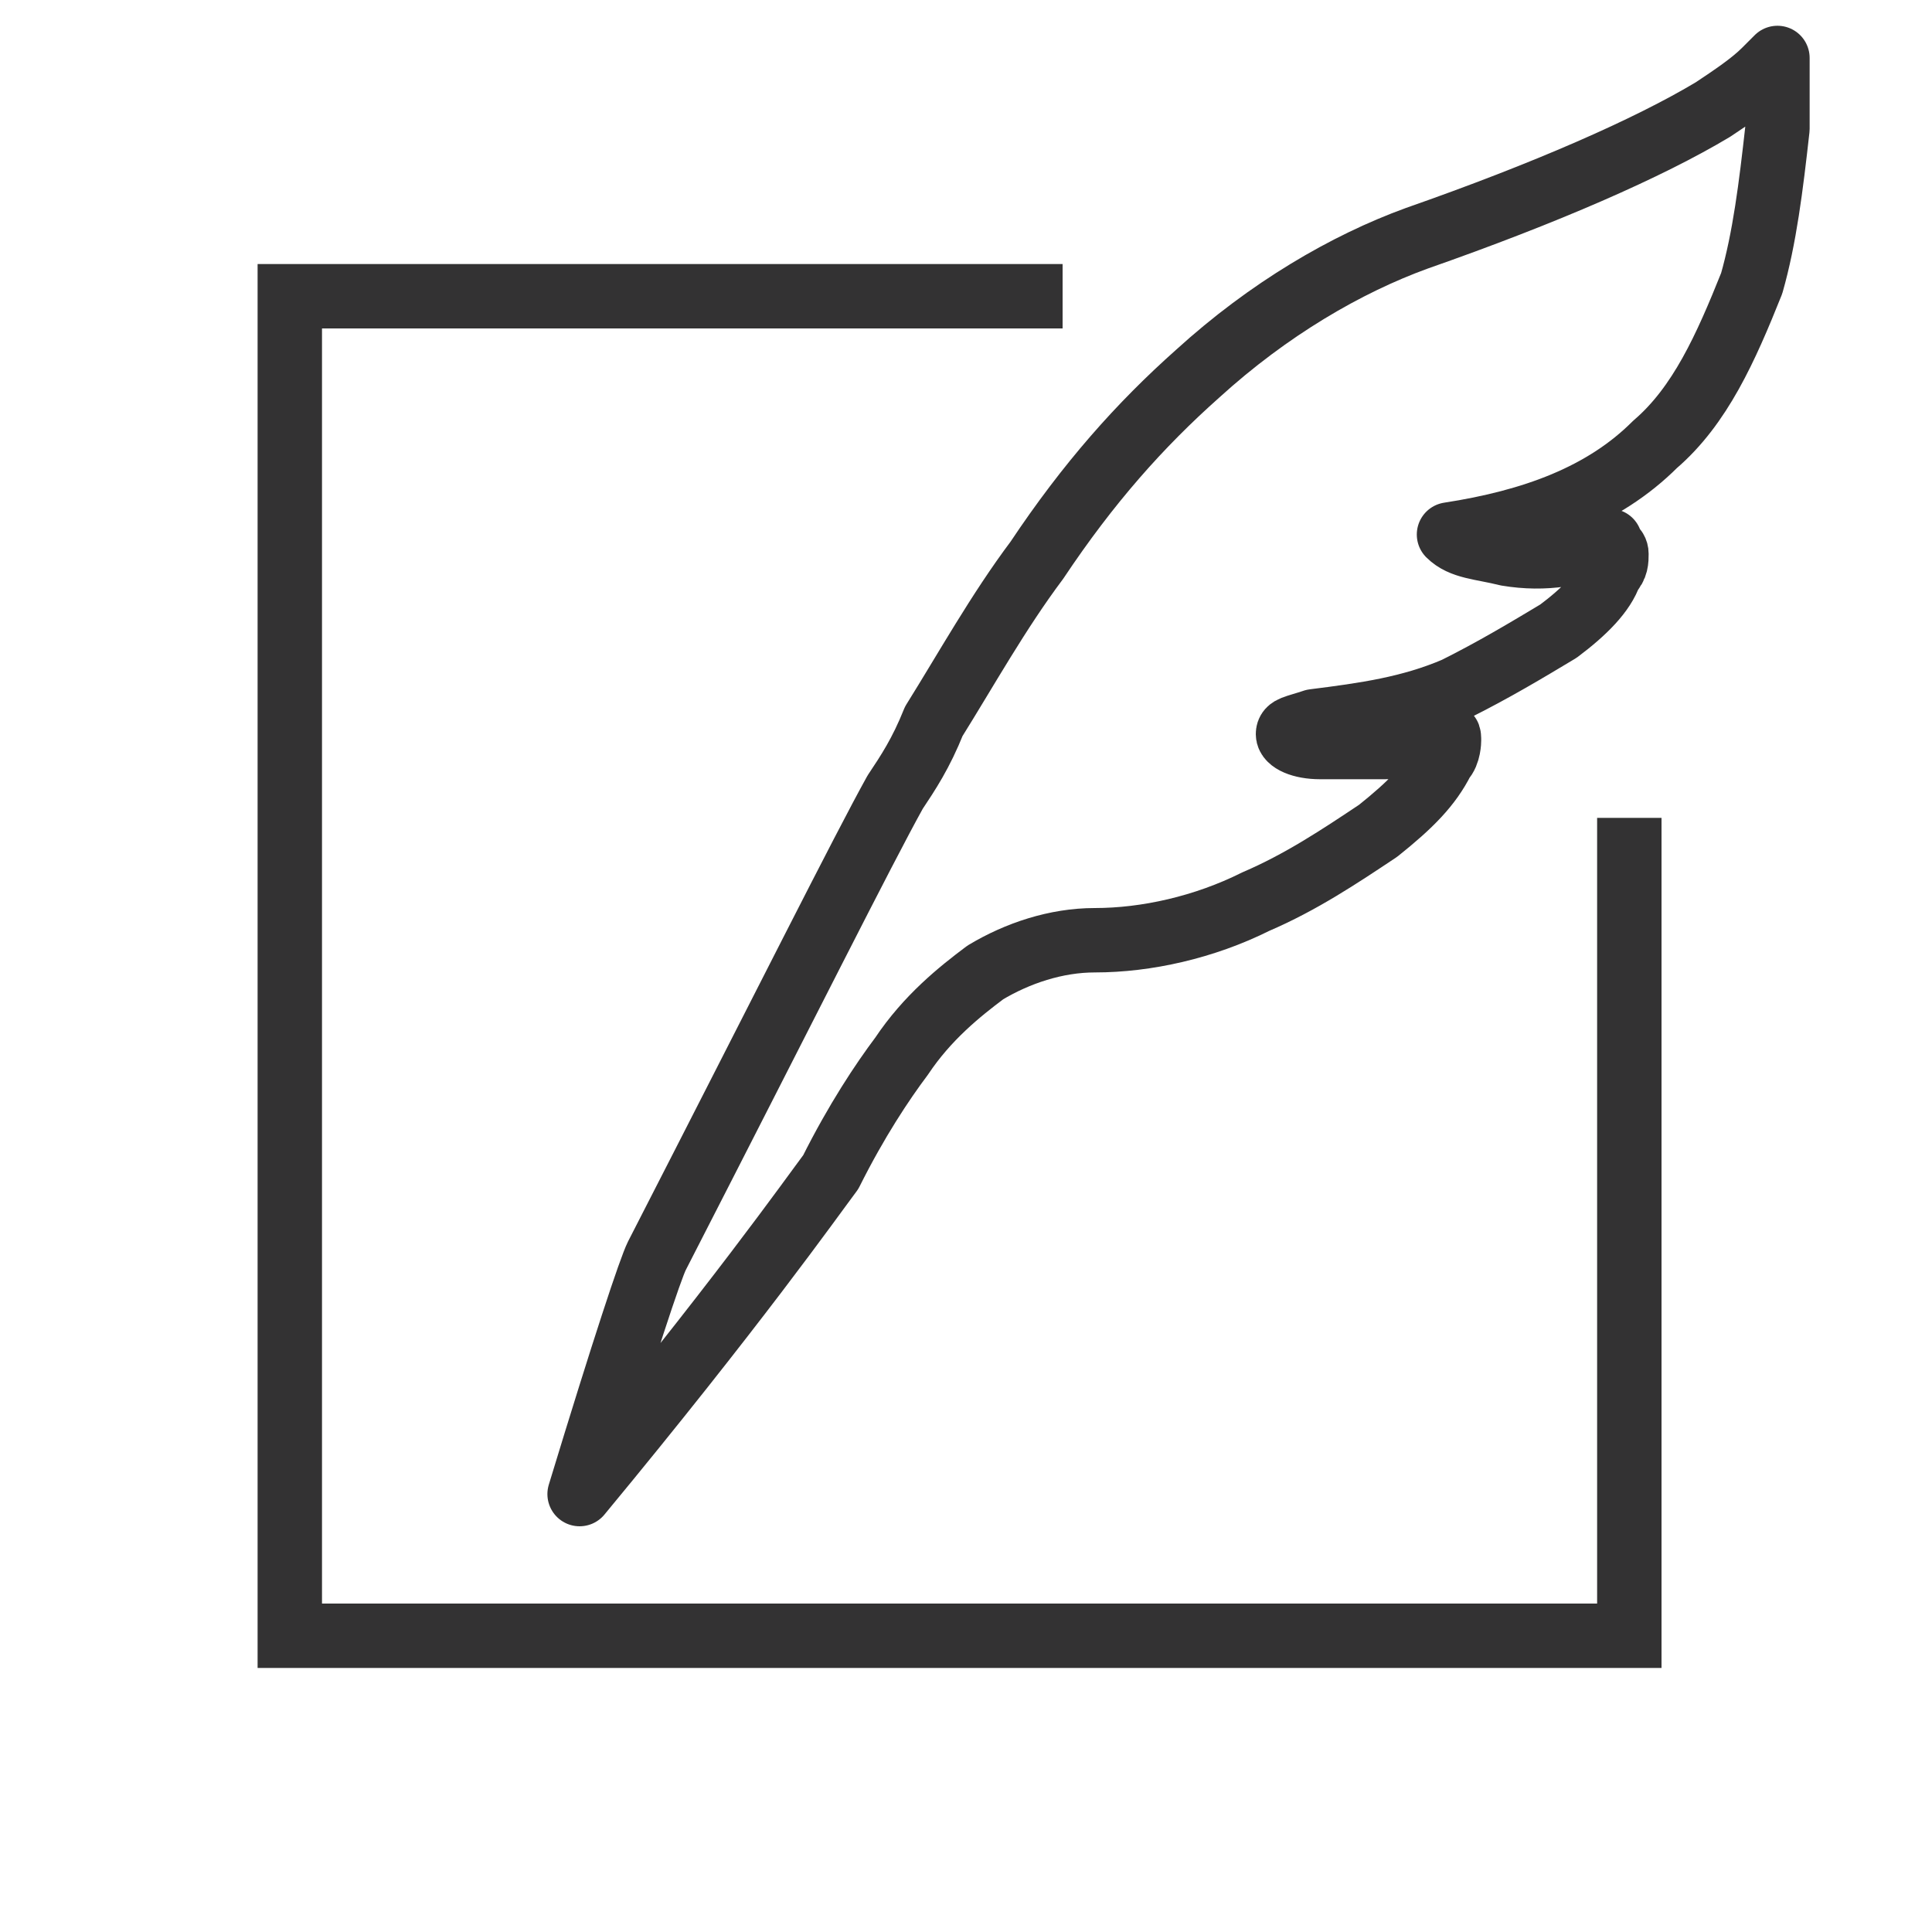 <?xml version="1.0" encoding="UTF-8"?>
<!-- Generator: Adobe Illustrator 28.0.0, SVG Export Plug-In . SVG Version: 6.00 Build 0)  -->
<svg xmlns="http://www.w3.org/2000/svg" xmlns:xlink="http://www.w3.org/1999/xlink" version="1.1" id="Calque_1" x="0px" y="0px" viewBox="0 0 30 30" style="enable-background:new 0 0 30 30;" xml:space="preserve">
<style type="text/css">
	.st0{fill:none;stroke:#333233;stroke-linecap:round;stroke-linejoin:round;}
	.st1{fill:none;stroke:#333233;stroke-miterlimit:10;}
</style>
<g>
	<path id="Layer0_0_1_STROKES" class="st0" d="M27.6,0.9c0,0-0.1,0.1-0.2,0.2c-0.2,0.2-0.5,0.4-0.8,0.6C25.6,2.3,24,3,22,3.7   c-1.1,0.4-2.3,1.1-3.4,2.1c-0.9,0.8-1.7,1.7-2.5,2.9c-0.6,0.8-1.1,1.7-1.6,2.5c-0.2,0.5-0.4,0.8-0.6,1.1c-0.5,0.9-1.7,3.3-3.7,7.2   c-0.1,0.2-0.5,1.4-1.2,3.7c2.4-2.9,3.6-4.6,3.9-5c0.4-0.8,0.8-1.4,1.1-1.8c0.4-0.6,0.9-1,1.3-1.3c0.5-0.3,1.1-0.5,1.7-0.5   c0.8,0,1.7-0.2,2.5-0.6c0.7-0.3,1.3-0.7,1.9-1.1c0.5-0.4,0.8-0.7,1-1.1c0.1-0.1,0.1-0.3,0.1-0.3c0-0.1,0-0.1-0.1-0.1   c-0.2,0.1-0.6,0.2-0.9,0.2c-0.3,0-0.7,0-1,0c-0.3,0-0.5-0.1-0.5-0.2c0-0.1,0.1-0.1,0.4-0.2c0.8-0.1,1.5-0.2,2.2-0.5   c0.6-0.3,1.1-0.6,1.6-0.9c0.4-0.3,0.7-0.6,0.8-0.9c0.1-0.1,0.1-0.2,0.1-0.3c0-0.1-0.1-0.1-0.1-0.2c-0.5,0.2-1,0.3-1.6,0.2   c-0.4-0.1-0.7-0.1-0.9-0.3c1.3-0.2,2.4-0.6,3.2-1.4c0.7-0.6,1.1-1.5,1.5-2.5c0.2-0.7,0.3-1.5,0.4-2.4C27.6,1.5,27.6,1.2,27.6,0.9z"></path>
</g>
<g>
	<path id="Layer0_0_2_STROKES" class="st1" d="M16.5,4.6h-12v20.8h20.8V12.7"></path>
</g>
</svg>

